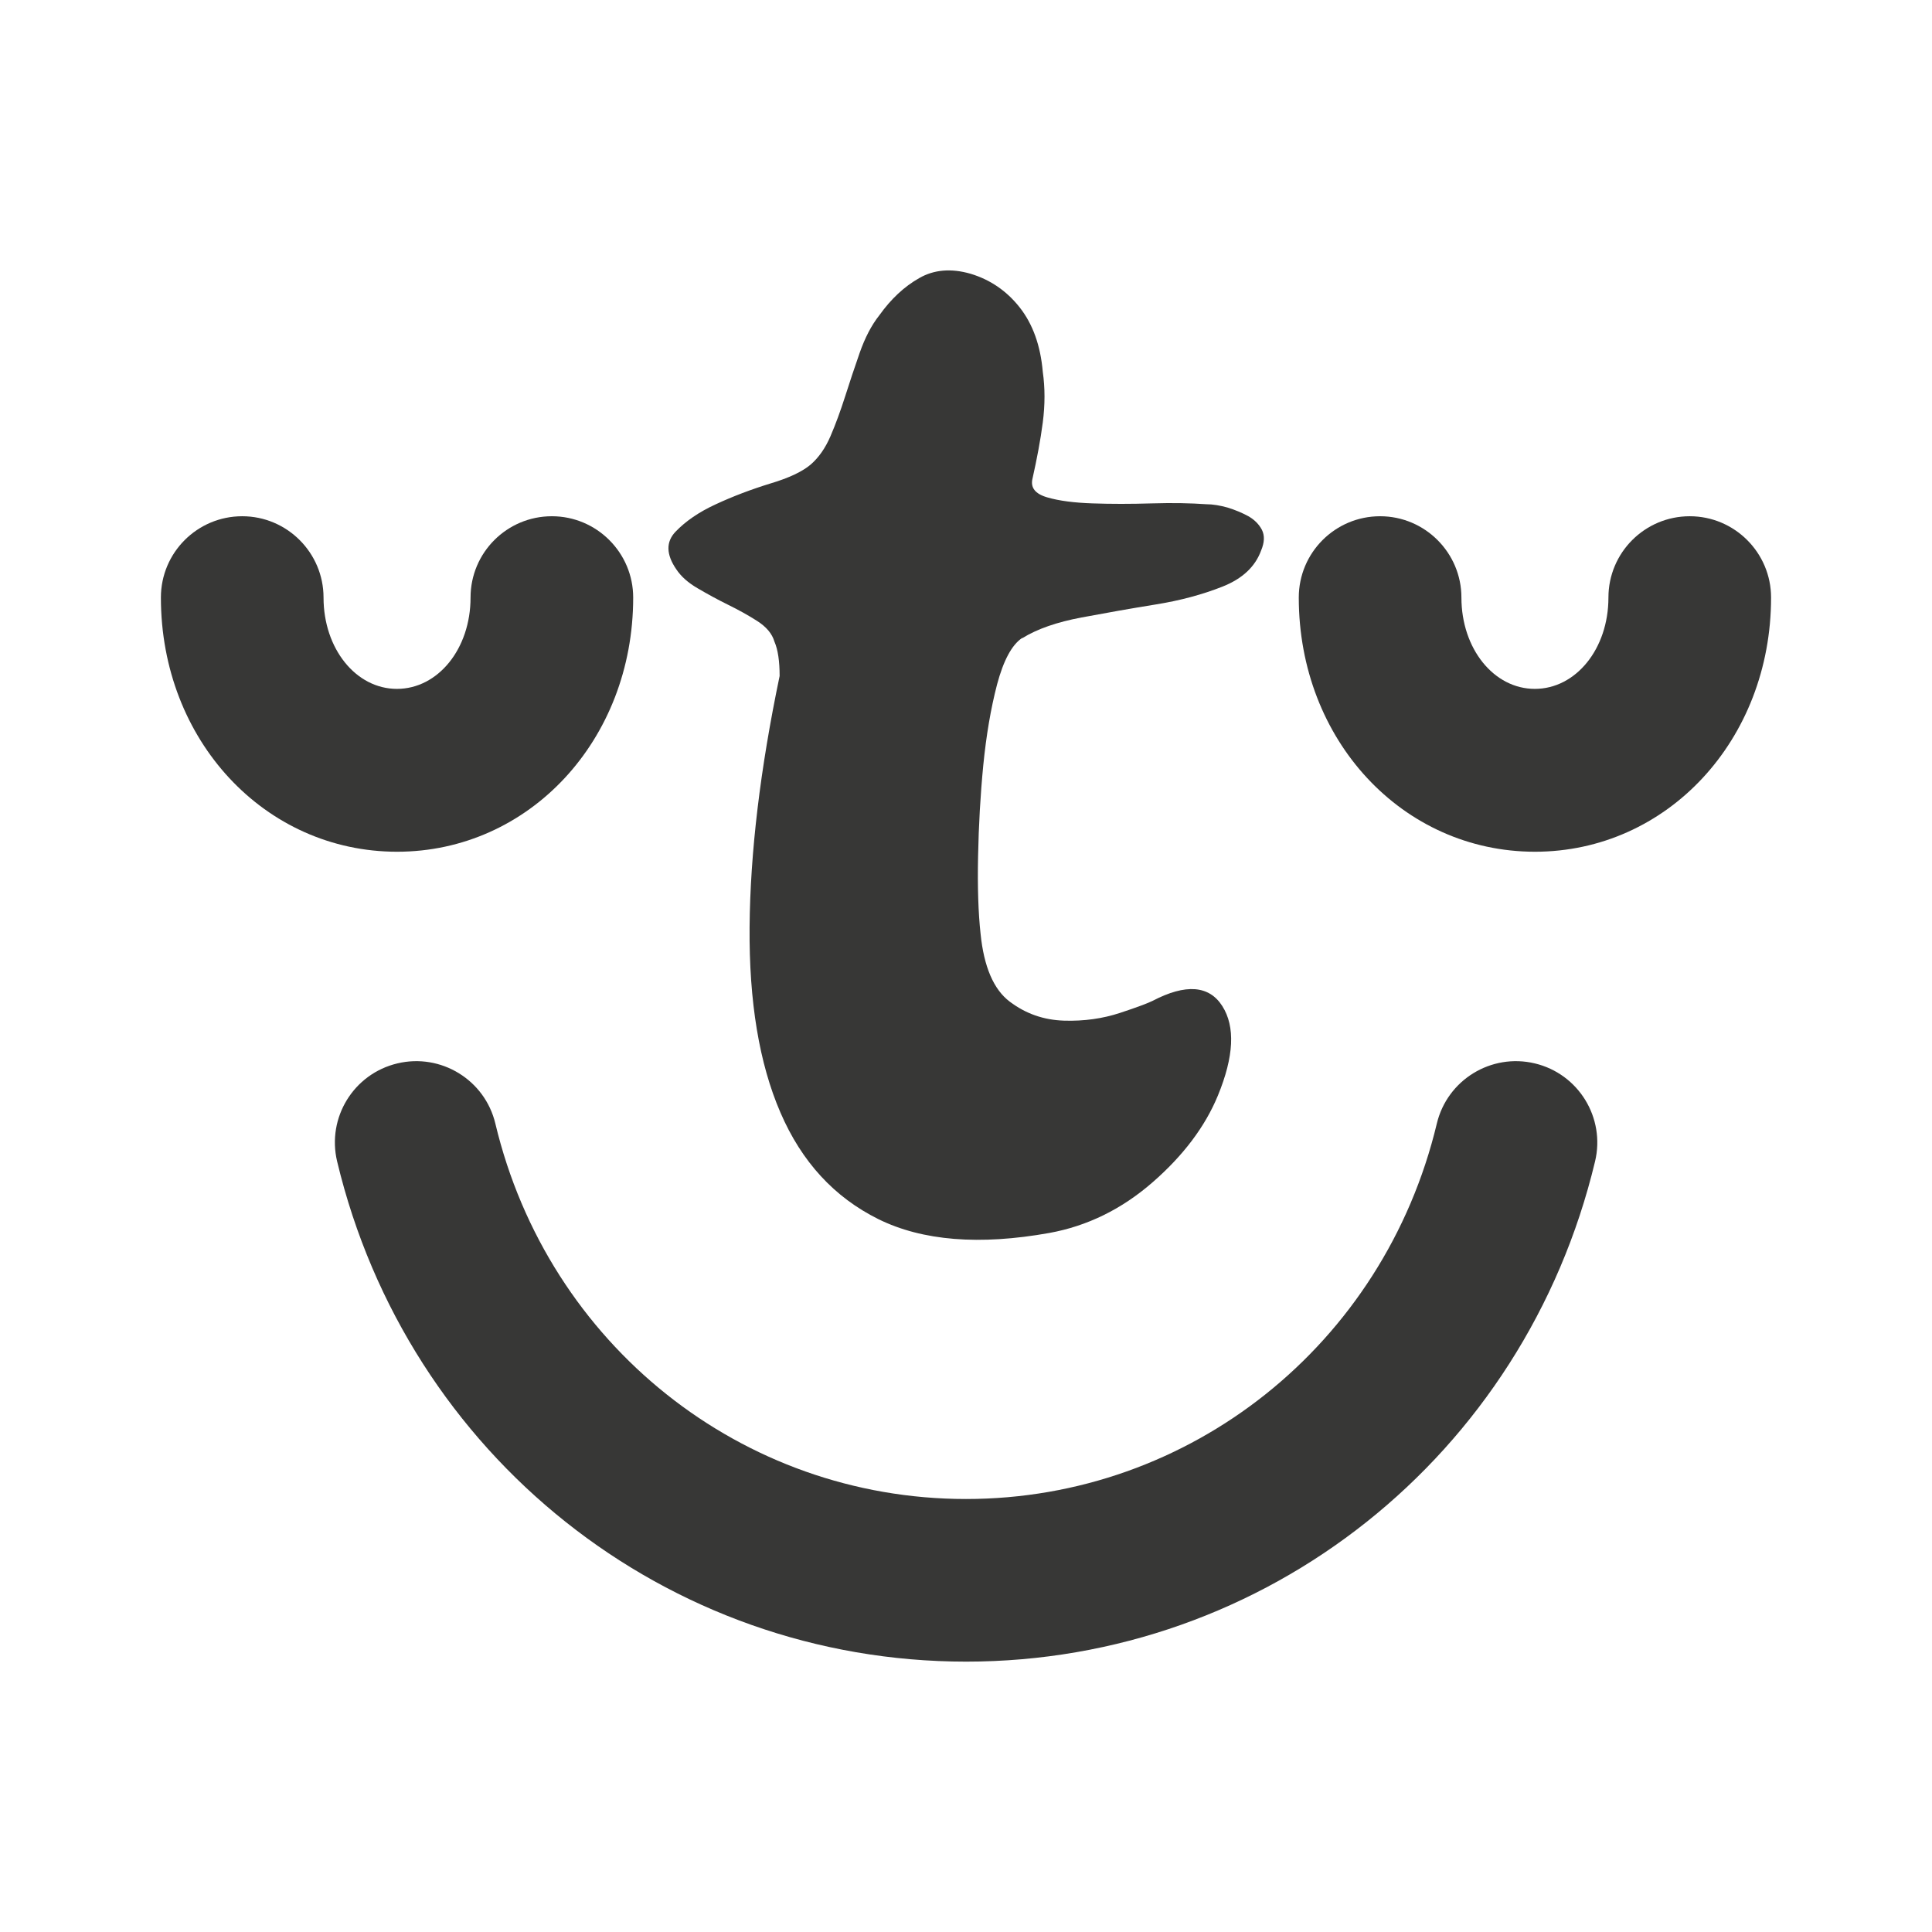 <?xml version="1.0" encoding="UTF-8"?>
<svg id="Layer_1" xmlns="http://www.w3.org/2000/svg" version="1.1" viewBox="0 0 512 512">
  <!-- Generator: Adobe Illustrator 29.2.1, SVG Export Plug-In . SVG Version: 2.1.0 Build 116)  -->
  <defs>
    <style>
      .st0 {
        fill: #373736;
      }
    </style>
  </defs>
  <path class="st0" d="M270.86,169.08c-2.71,1.82-4.92,5.91-6.63,12.32-1.66,6.35-2.87,13.54-3.65,21.39-.77,7.9-1.22,15.97-1.38,24.15-.17,8.18.06,15.03.66,20.5.88,8.79,3.48,14.81,7.74,18.01,4.25,3.21,9.01,4.86,14.37,5.03,5.3.17,10.28-.55,14.81-2.04,4.53-1.49,7.46-2.6,8.68-3.21,8.79-4.59,14.98-4.09,18.46,1.38s3.09,13.37-1.16,23.71c-3.37,8.18-9.12,15.86-17.3,22.99-8.18,7.13-17.3,11.6-27.35,13.43-18.51,3.32-33.65,2.1-45.31-3.65-11.71-5.8-20.34-15.2-25.97-28.24-5.64-13.04-8.34-29.45-8.18-49.18s2.82-41.89,7.96-66.53c0-3.92-.44-6.96-1.38-9.12-.61-2.1-2.16-3.92-4.59-5.47-2.43-1.55-5.03-2.98-7.74-4.31s-5.42-2.82-7.96-4.31c-2.6-1.49-4.48-3.21-5.69-5.03-2.71-3.92-2.82-7.29-.22-10,2.6-2.71,6.13-5.19,10.72-7.29,4.53-2.1,9.34-3.92,14.37-5.47,5.03-1.49,8.57-3.21,10.72-5.03,2.1-1.82,3.87-4.31,5.25-7.52s2.65-6.69,3.87-10.5c1.22-3.81,2.49-7.68,3.87-11.6s3.09-7.29,5.25-10c3.04-4.25,6.52-7.52,10.5-9.78,3.92-2.27,8.51-2.65,13.65-1.16,5.14,1.55,9.5,4.48,12.99,8.9,3.48,4.42,5.53,10.11,6.13,17.08.61,4.25.61,8.73,0,13.43s-1.55,9.62-2.71,14.81c-.61,2.43.66,4.09,3.87,5.03,3.21.94,7.24,1.44,12.05,1.6,4.86.17,10.11.17,15.69,0,5.64-.17,10.39-.06,14.37.22,1.82,0,3.7.33,5.69.88,1.99.61,3.81,1.38,5.47,2.27,1.66.94,2.87,2.16,3.65,3.65.77,1.55.66,3.37-.22,5.47-1.55,4.25-4.92,7.46-10.22,9.56s-11.22,3.7-17.79,4.75c-6.52,1.05-13.04,2.21-19.56,3.43-6.52,1.22-11.77,3.04-15.69,5.47h-.06Z"/>
  <path class="st0" d="M256.06,440.35h0c-79.46,0-148.04-54.54-166.72-132.57-2.76-11.6,4.37-23.21,15.97-25.97,11.55-2.76,23.21,4.37,25.97,15.97,13.98,58.57,65.32,99.47,124.72,99.47s110.74-40.89,124.77-99.47c2.76-11.6,14.42-18.73,25.97-15.97,11.6,2.76,18.73,14.42,15.97,25.97-18.68,78.03-87.2,132.57-166.72,132.57h.06Z"/>
  <path class="st0" d="M105.25,225.72c-35.09,0-62.61-29.56-62.61-67.36,0-11.94,9.67-21.55,21.55-21.55s21.55,9.67,21.55,21.55c0,13.54,8.57,24.2,19.45,24.2s19.51-10.61,19.51-24.2c0-11.94,9.67-21.55,21.55-21.55s21.55,9.67,21.55,21.55c0,37.74-27.52,67.36-62.61,67.36h.06Z"/>
  <path class="st0" d="M406.8,225.72c-35.09,0-62.61-29.56-62.61-67.36,0-11.94,9.67-21.55,21.55-21.55s21.55,9.67,21.55,21.55c0,13.54,8.57,24.2,19.45,24.2s19.51-10.61,19.51-24.2c0-11.94,9.67-21.55,21.55-21.55s21.55,9.67,21.55,21.55c0,37.74-27.52,67.36-62.61,67.36h.06Z"/>
</svg>